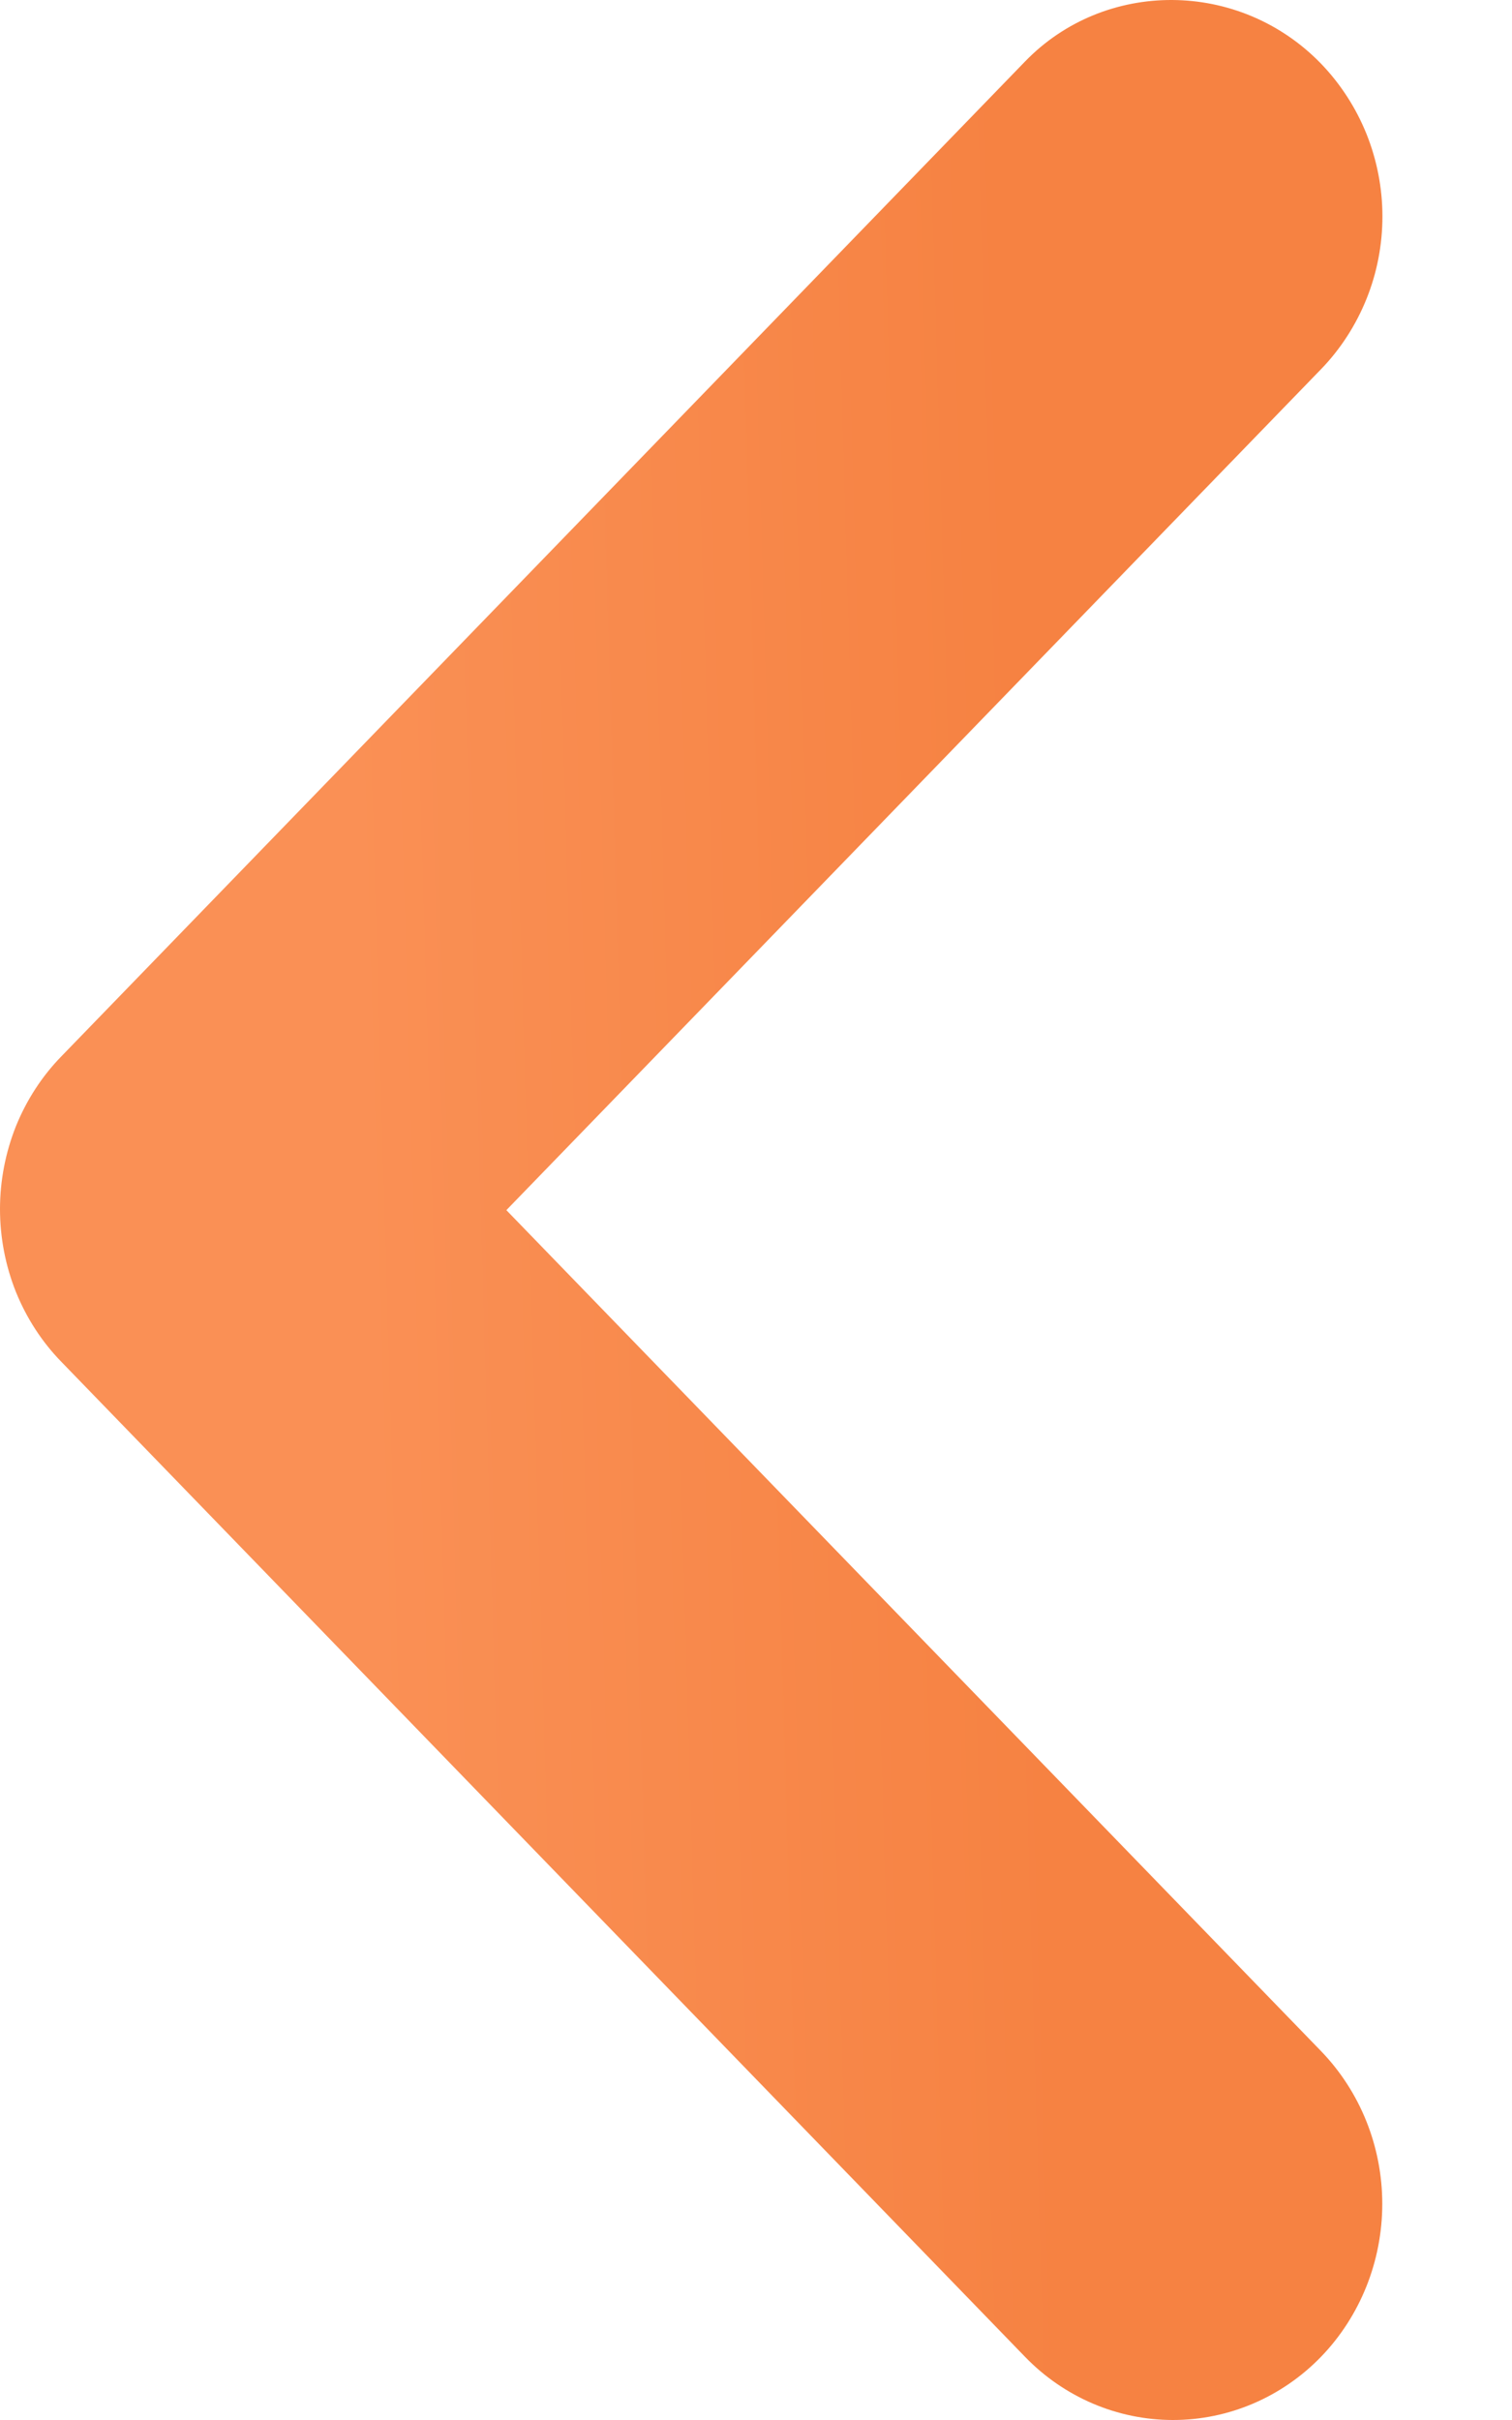 <svg width="10" height="16" viewBox="0 0 10 16" fill="none" xmlns="http://www.w3.org/2000/svg">
<path d="M8.737 0.421C8.865 0.554 8.967 0.711 9.037 0.884C9.107 1.058 9.143 1.244 9.143 1.431C9.143 1.619 9.107 1.805 9.037 1.978C8.967 2.151 8.865 2.309 8.737 2.441L3.349 8.001L8.737 13.561C8.996 13.829 9.142 14.192 9.142 14.571C9.142 14.95 8.996 15.314 8.737 15.582C8.477 15.85 8.125 16 7.758 16C7.391 16 7.038 15.85 6.779 15.582L0.406 9.004C0.277 8.872 0.175 8.714 0.105 8.541C0.036 8.368 -0 8.182 -0 7.994C-0 7.806 0.036 7.621 0.105 7.447C0.175 7.274 0.277 7.116 0.406 6.984L6.779 0.407C7.306 -0.138 8.195 -0.138 8.737 0.421Z" fill="url(#paint0_linear_283_1012)"/>
<defs>
<linearGradient id="paint0_linear_283_1012" x1="6.603" y1="4.33116e-06" x2="2.155" y2="0.13" gradientUnits="userSpaceOnUse">
<stop stop-color="#F68242"/>
<stop offset="1" stop-color="#FA9055"/>
</linearGradient>
</defs>
</svg>
